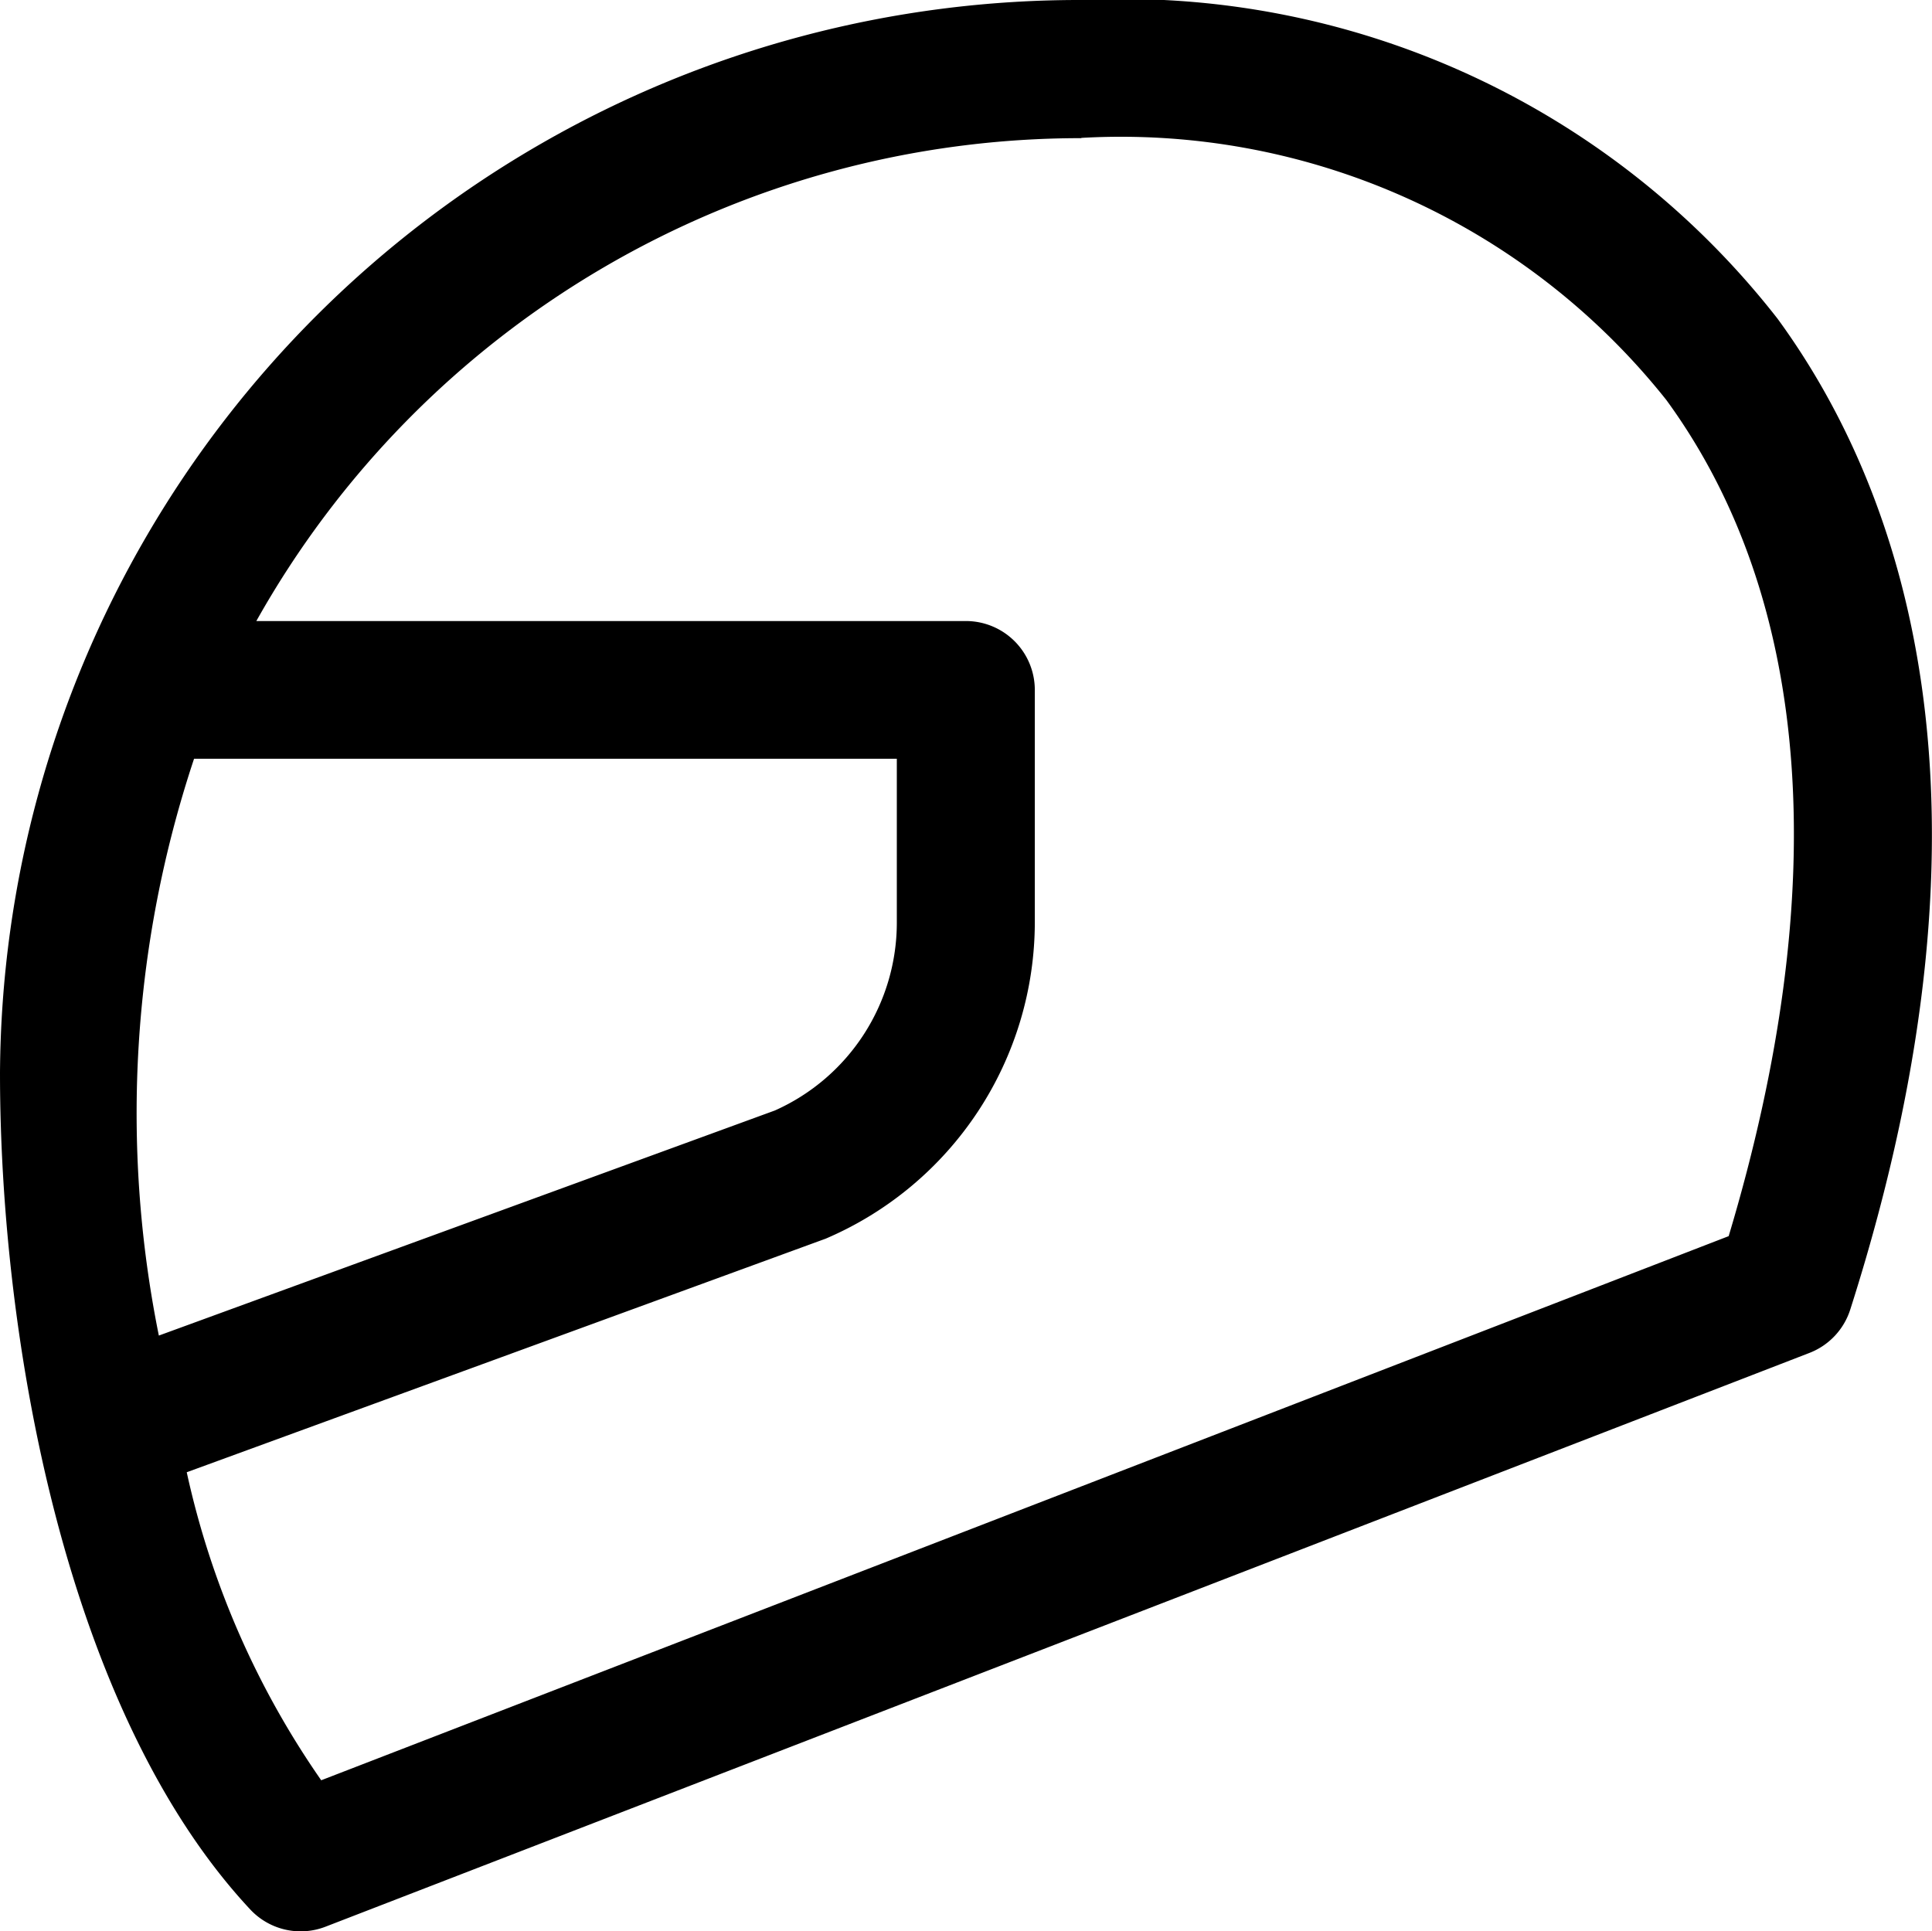 <svg xmlns="http://www.w3.org/2000/svg" width="20.847" height="20.842" viewBox="0 0 20.847 20.842">
  <path id="Tracé_11396" data-name="Tracé 11396" d="M2.7,20.606a.744.744,0,0,0,.813.186L19.525,14.6a.744.744,0,0,0,.44-.468c1.766-5.532.548-8.868-.784-10.692A8.961,8.961,0,0,0,11.67,0,11.645,11.645,0,0,0,0,11.582c0,2.892.717,6.9,2.7,9.024m-.6-12.418H9.677V9.946a2.22,2.22,0,0,1-1.316,2.038L1.714,14.413a12.119,12.119,0,0,1,.38-6.225m9.576-6.7a7.517,7.517,0,0,1,6.31,2.828c1.572,2.153,1.8,5.268.673,9.024L3.466,19.212a9.28,9.28,0,0,1-1.451-3.324L8.91,13.367a3.717,3.717,0,0,0,2.256-3.421v-2.5a.744.744,0,0,0-.744-.744H2.766a10.2,10.2,0,0,1,8.9-5.211"/>
</svg>

